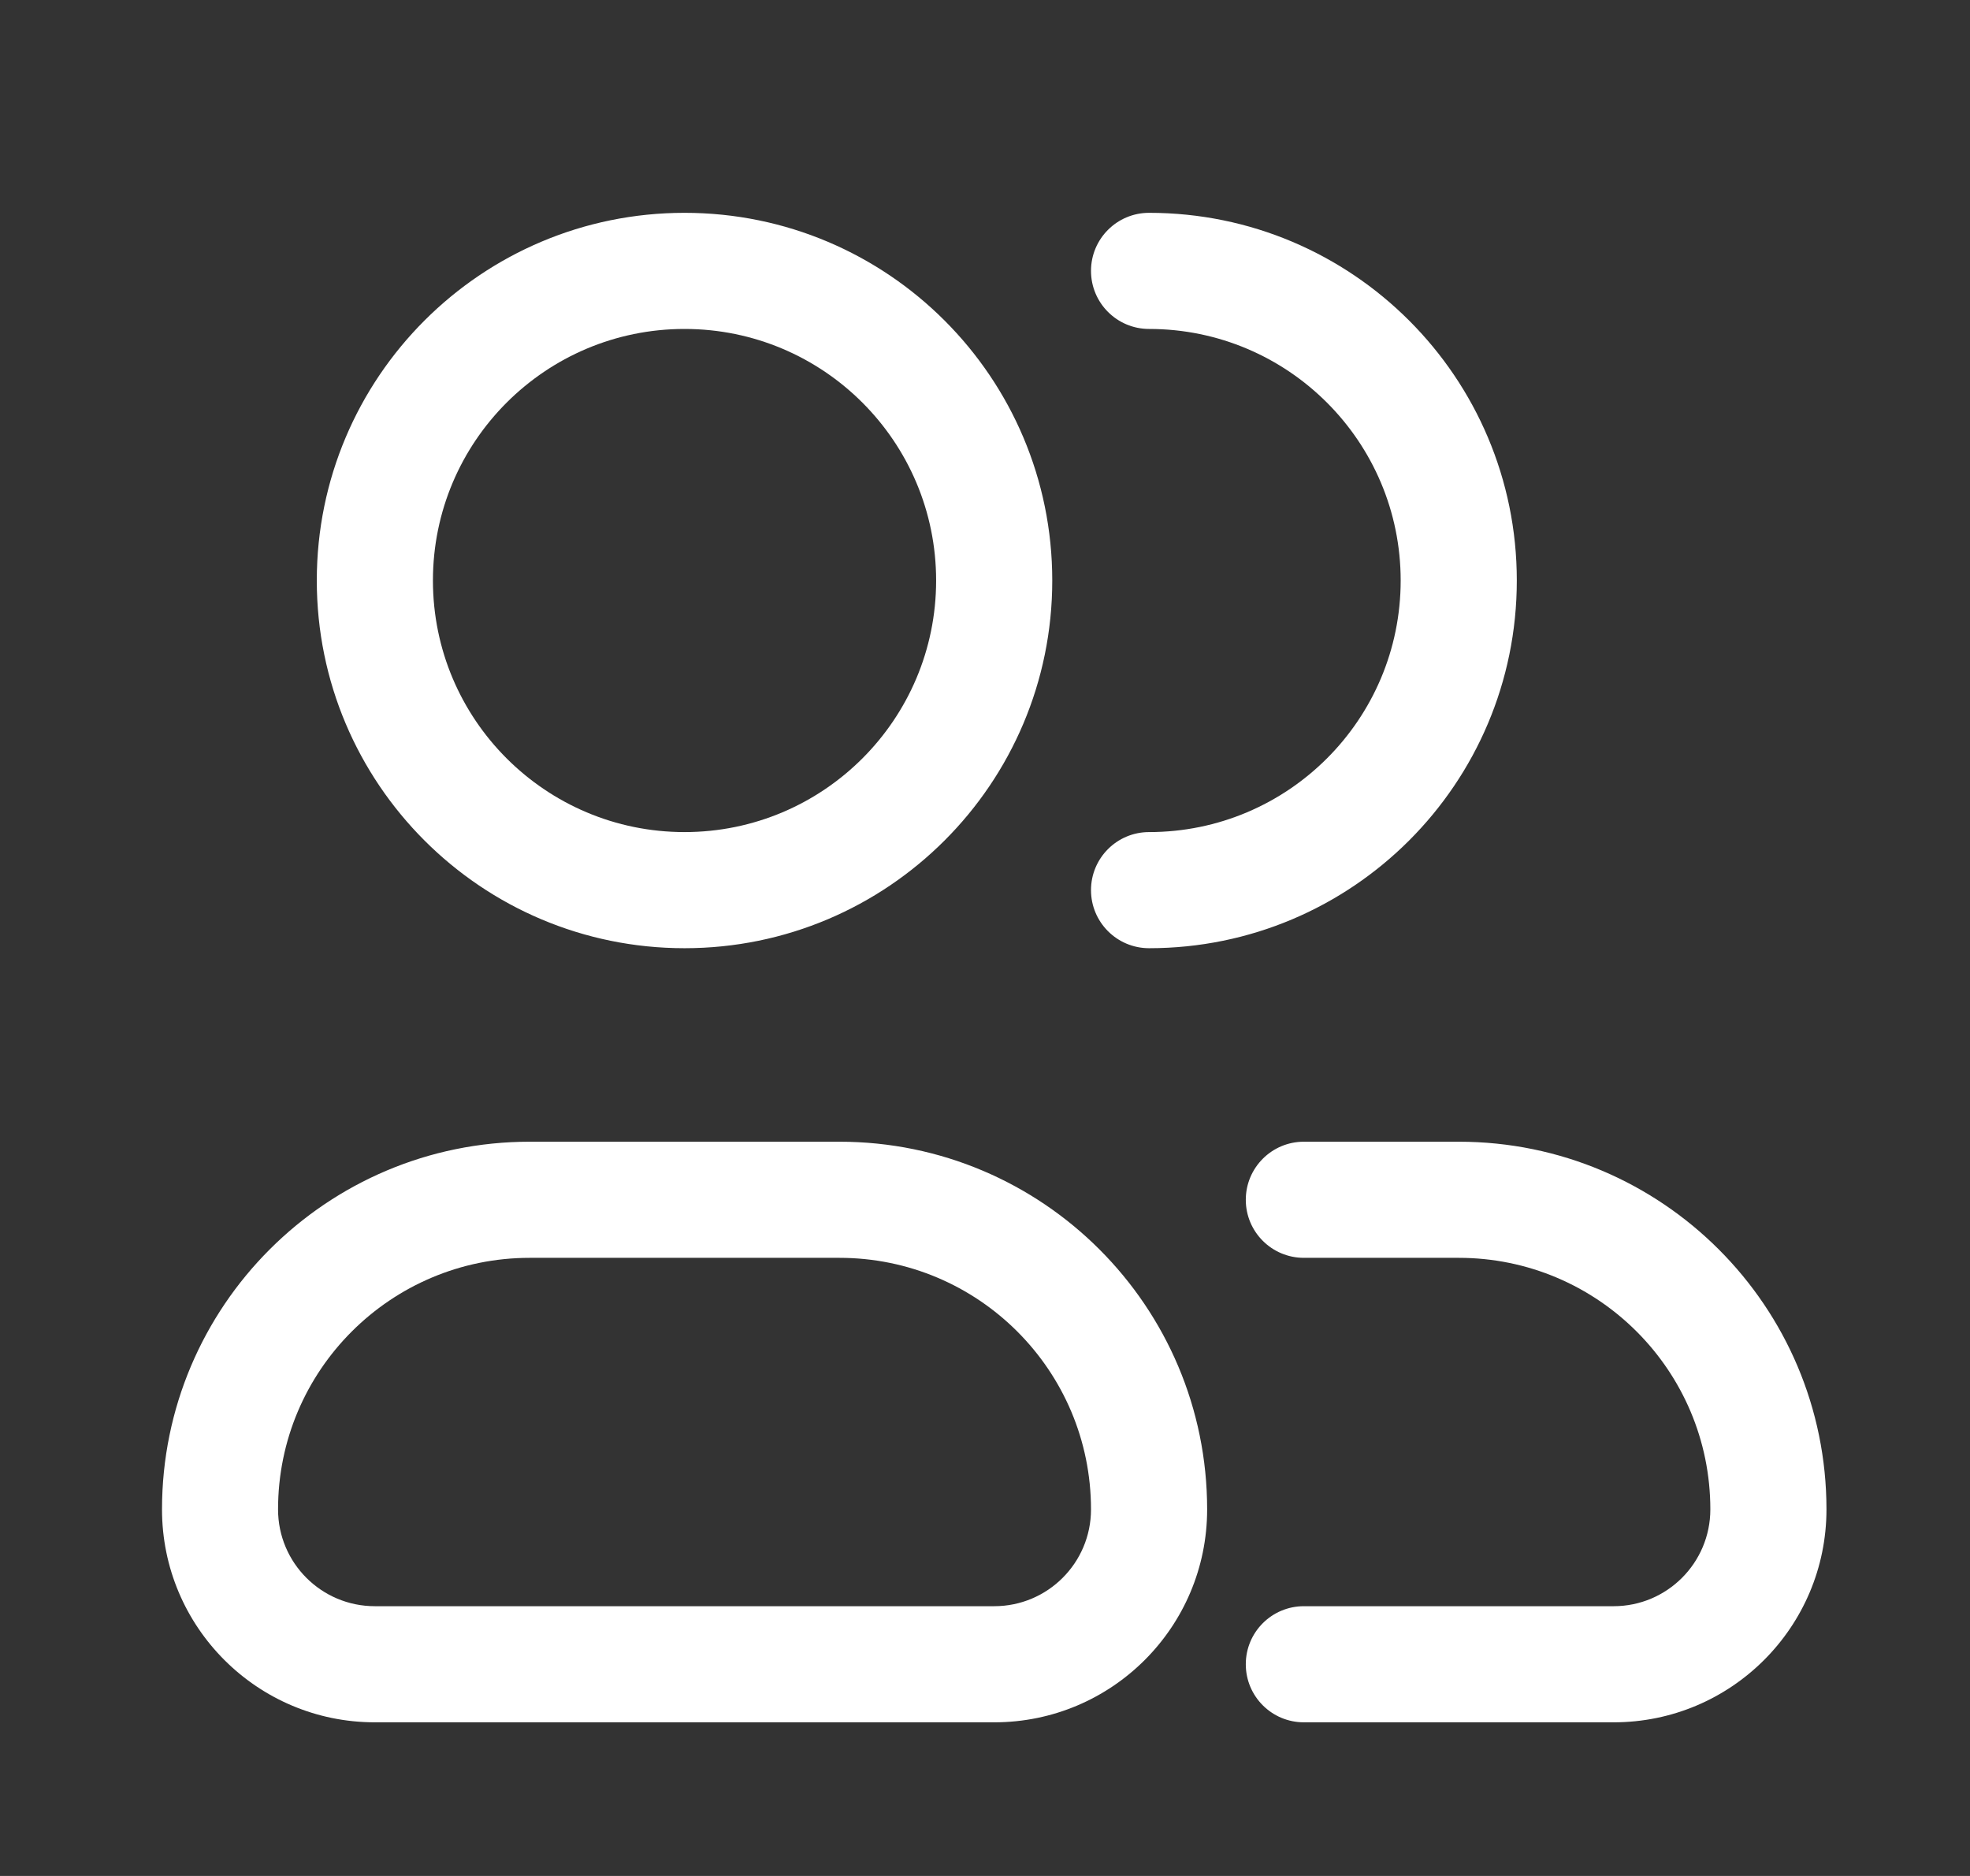 <svg width="21" height="20" viewBox="0 0 21 20" fill="none" xmlns="http://www.w3.org/2000/svg">
<rect x="0" y="0" width="21" height="20" fill="#333333" stroke="none"/>
<g id="1Office ">
<path id="Vector" d="M4.615 6.189C4.615 4.708 5.816 3.507 7.297 3.507C8.778 3.507 9.979 4.708 9.979 6.189C9.979 7.67 8.778 8.871 7.297 8.871C5.816 8.871 4.615 7.67 4.615 6.189ZM7.297 2.269C5.132 2.269 3.377 4.024 3.377 6.189C3.377 8.354 5.132 10.109 7.297 10.109C9.462 10.109 11.217 8.354 11.217 6.189C11.217 4.024 9.462 2.269 7.297 2.269ZM12.249 2.269C11.907 2.269 11.63 2.546 11.63 2.888C11.63 3.23 11.907 3.507 12.249 3.507C13.73 3.507 14.931 4.708 14.931 6.189C14.931 7.67 13.73 8.871 12.249 8.871C11.907 8.871 11.63 9.148 11.63 9.49C11.63 9.832 11.907 10.109 12.249 10.109C14.414 10.109 16.169 8.354 16.169 6.189C16.169 4.024 14.414 2.269 12.249 2.269ZM5.647 13.41C4.165 13.41 2.964 14.611 2.964 16.092C2.964 16.662 3.426 17.124 3.996 17.124H10.598C11.168 17.124 11.63 16.662 11.63 16.092C11.63 14.611 10.429 13.41 8.948 13.41H5.647H5.647H5.647ZM1.727 16.092C1.727 13.927 3.482 12.172 5.647 12.172H8.948C11.113 12.172 12.868 13.927 12.868 16.092C12.868 17.346 11.852 18.362 10.598 18.362H3.996C2.743 18.362 1.727 17.346 1.727 16.092H1.727H1.727ZM13.899 12.172C13.557 12.172 13.28 12.45 13.28 12.791C13.28 13.133 13.557 13.41 13.899 13.41H15.55C17.031 13.41 18.232 14.611 18.232 16.092C18.232 16.662 17.77 17.124 17.201 17.124H13.899C13.557 17.124 13.28 17.401 13.28 17.743C13.28 18.085 13.557 18.362 13.899 18.362H17.201C18.454 18.362 19.47 17.346 19.47 16.092C19.47 13.927 17.715 12.172 15.55 12.172H13.899Z" fill="white"/>
</g>
</svg>
